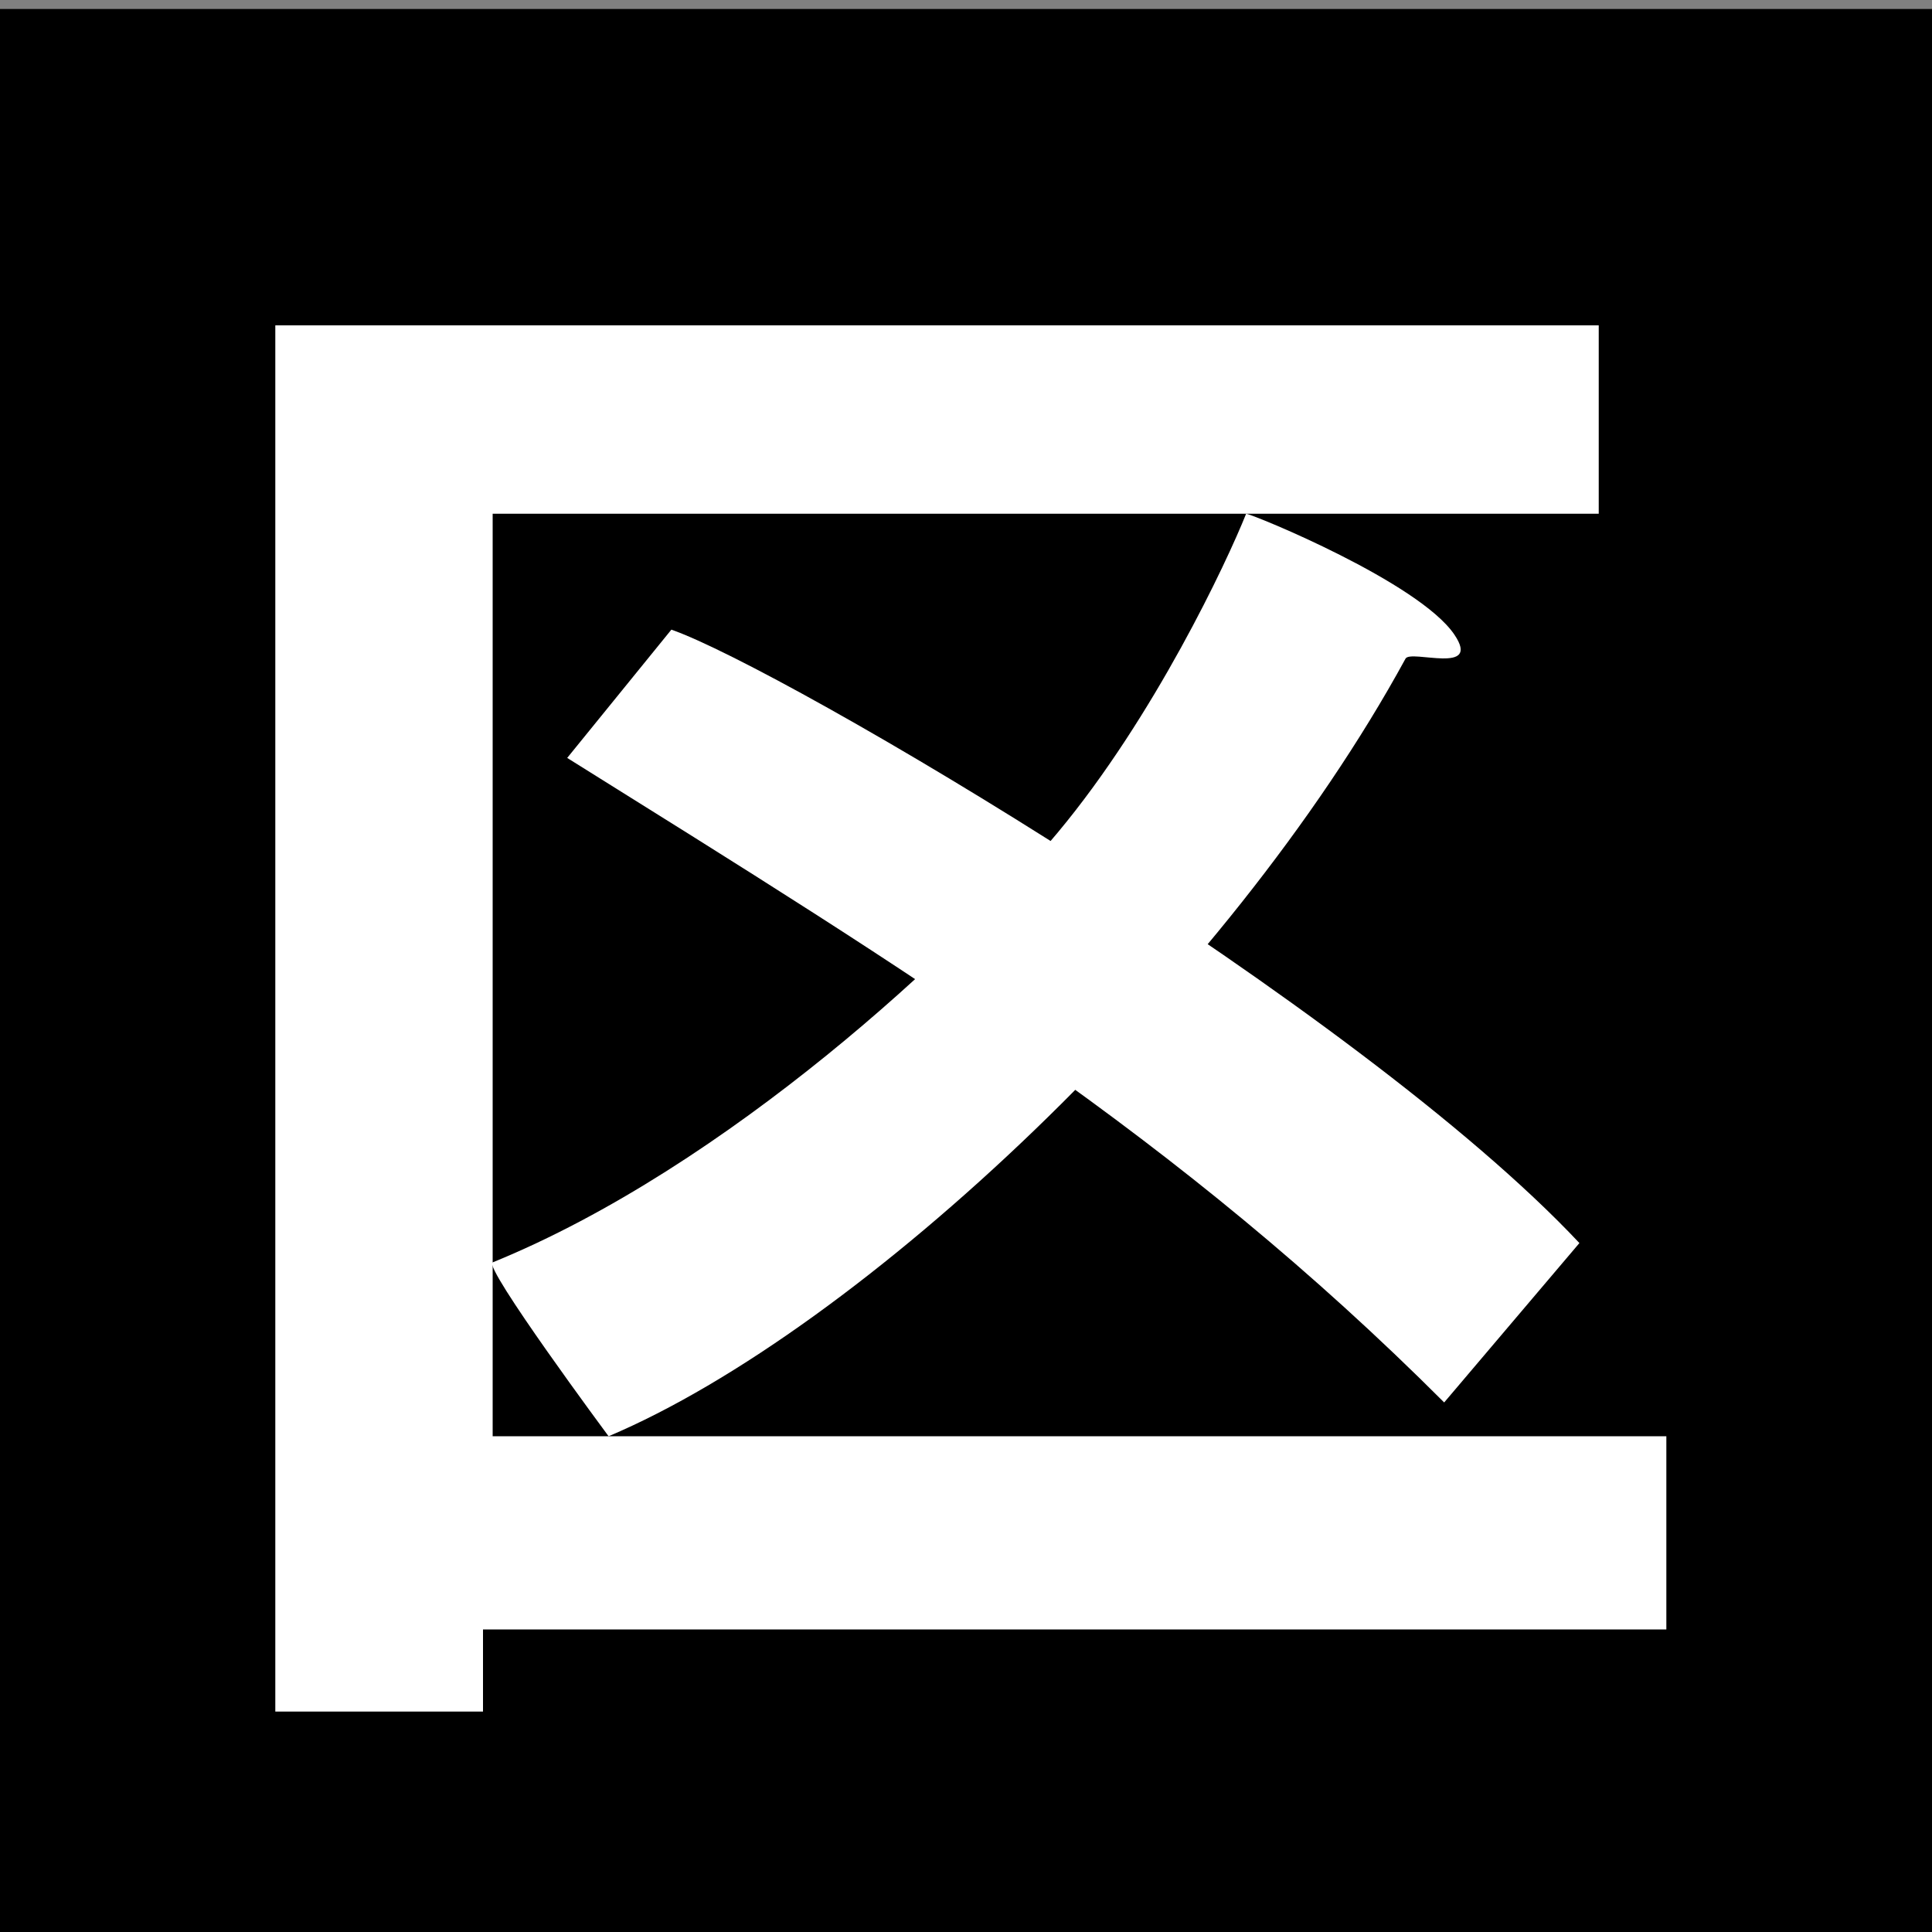 <?xml version="1.0" encoding="UTF-8" standalone="no"?>
<!-- Created with Inkscape (http://www.inkscape.org/) -->
<svg
   xmlns:dc="http://purl.org/dc/elements/1.1/"
   xmlns:cc="http://creativecommons.org/ns#"
   xmlns:rdf="http://www.w3.org/1999/02/22-rdf-syntax-ns#"
   xmlns:svg="http://www.w3.org/2000/svg"
   xmlns="http://www.w3.org/2000/svg"
   xmlns:sodipodi="http://sodipodi.sourceforge.net/DTD/sodipodi-0.dtd"
   xmlns:inkscape="http://www.inkscape.org/namespaces/inkscape"
   width="400"
   height="400"
   id="svg2"
   sodipodi:version="0.32"
   inkscape:version="0.46"
   sodipodi:docname="JR area KU.svg"
   version="1.0"
   inkscape:output_extension="org.inkscape.output.svg.inkscape">
  <rect width="100%" height="100%" fill="#808080" stroke="none"/>
  <defs
     id="defs4">
    <inkscape:perspective
       sodipodi:type="inkscape:persp3d"
       inkscape:vp_x="0 : 526.18109 : 1"
       inkscape:vp_y="0 : 1000 : 0"
       inkscape:vp_z="744.09448 : 526.18109 : 1"
       inkscape:persp3d-origin="372.04724 : 350.78739 : 1"
       id="perspective10" />
    <inkscape:perspective
       id="perspective2390"
       inkscape:persp3d-origin="372.04724 : 350.78739 : 1"
       inkscape:vp_z="744.09448 : 526.18109 : 1"
       inkscape:vp_y="0 : 1000 : 0"
       inkscape:vp_x="0 : 526.18109 : 1"
       sodipodi:type="inkscape:persp3d" />
  </defs>
  <sodipodi:namedview
     id="base"
     pagecolor="#ffffff"
     bordercolor="#666666"
     borderopacity="1.0"
     gridtolerance="10000"
     guidetolerance="10"
     objecttolerance="10"
     inkscape:pageopacity="0.0"
     inkscape:pageshadow="2"
     inkscape:zoom="1"
     inkscape:cx="77.374643"
     inkscape:cy="190.15637"
     inkscape:document-units="px"
     inkscape:current-layer="layer1"
     showgrid="false"
     inkscape:window-width="1280"
     inkscape:window-height="747"
     inkscape:window-x="-8"
     inkscape:window-y="-8">
    <inkscape:grid
       type="xygrid"
       id="grid2398"
       visible="true"
       enabled="true" />
  </sodipodi:namedview>
  <g
     inkscape:label="Layer 1"
     inkscape:groupmode="layer"
     id="layer1">
    <rect
       style="fill:#000000;fill-opacity:0.635;stroke:#008400;stroke-opacity:1"
       id="rect2402"
       width="130"
       height="0"
       x="80"
       y="342.362" />
    <g
       id="g3197">
      <rect
         y="2.362"
         x="0"
         height="400"
         width="400"
         id="rect2400"
         style="opacity:1;fill:#000000;fill-opacity:1;stroke:#000000;stroke-opacity:1" />
      <path
         sodipodi:nodetypes="ccccccccccc"
         id="path3184"
         d="M 331,67.362 L 57,67.362 L 57,354.362 L 100,354.362 L 100,337.362 L 345,337.362 L 345,297.362 L 102,297.362 L 102,106.362 L 331,106.362 L 331,67.362 z"
         style="fill:#ffffff;fill-opacity:1;fill-rule:evenodd;stroke:none;stroke-width:1px;stroke-linecap:butt;stroke-linejoin:miter;stroke-opacity:1" />
      <path
         sodipodi:nodetypes="cccc"
         id="path3188"
         d="M 139,130.362 C 162,138.362 281,208.362 327,257.362 L 299,290.362 C 244,235.362 189.432,201.919 117.432,156.919"
         style="fill:#ffffff;fill-opacity:1;fill-rule:evenodd;stroke:none;stroke-width:1px;stroke-linecap:butt;stroke-linejoin:miter;stroke-opacity:1" />
      <path
         sodipodi:nodetypes="csscssc"
         id="path3190"
         d="M 258,106.362 C 254,116.362 239,148.362 219,172.362 C 199,196.362 150.535,241.595 102,261.362 C 99.929,262.206 126,297.362 126,297.362 C 178,275.362 254.07,204.081 291,136.362 C 292.064,134.412 306.832,139.847 301.107,131.383 C 293.806,120.591 259.703,106.604 258,106.362 z"
         style="fill:#ffffff;fill-opacity:1;fill-rule:evenodd;stroke:none;stroke-width:1px;stroke-linecap:butt;stroke-linejoin:miter;stroke-opacity:1" />
    </g>
  </g>
</svg>
